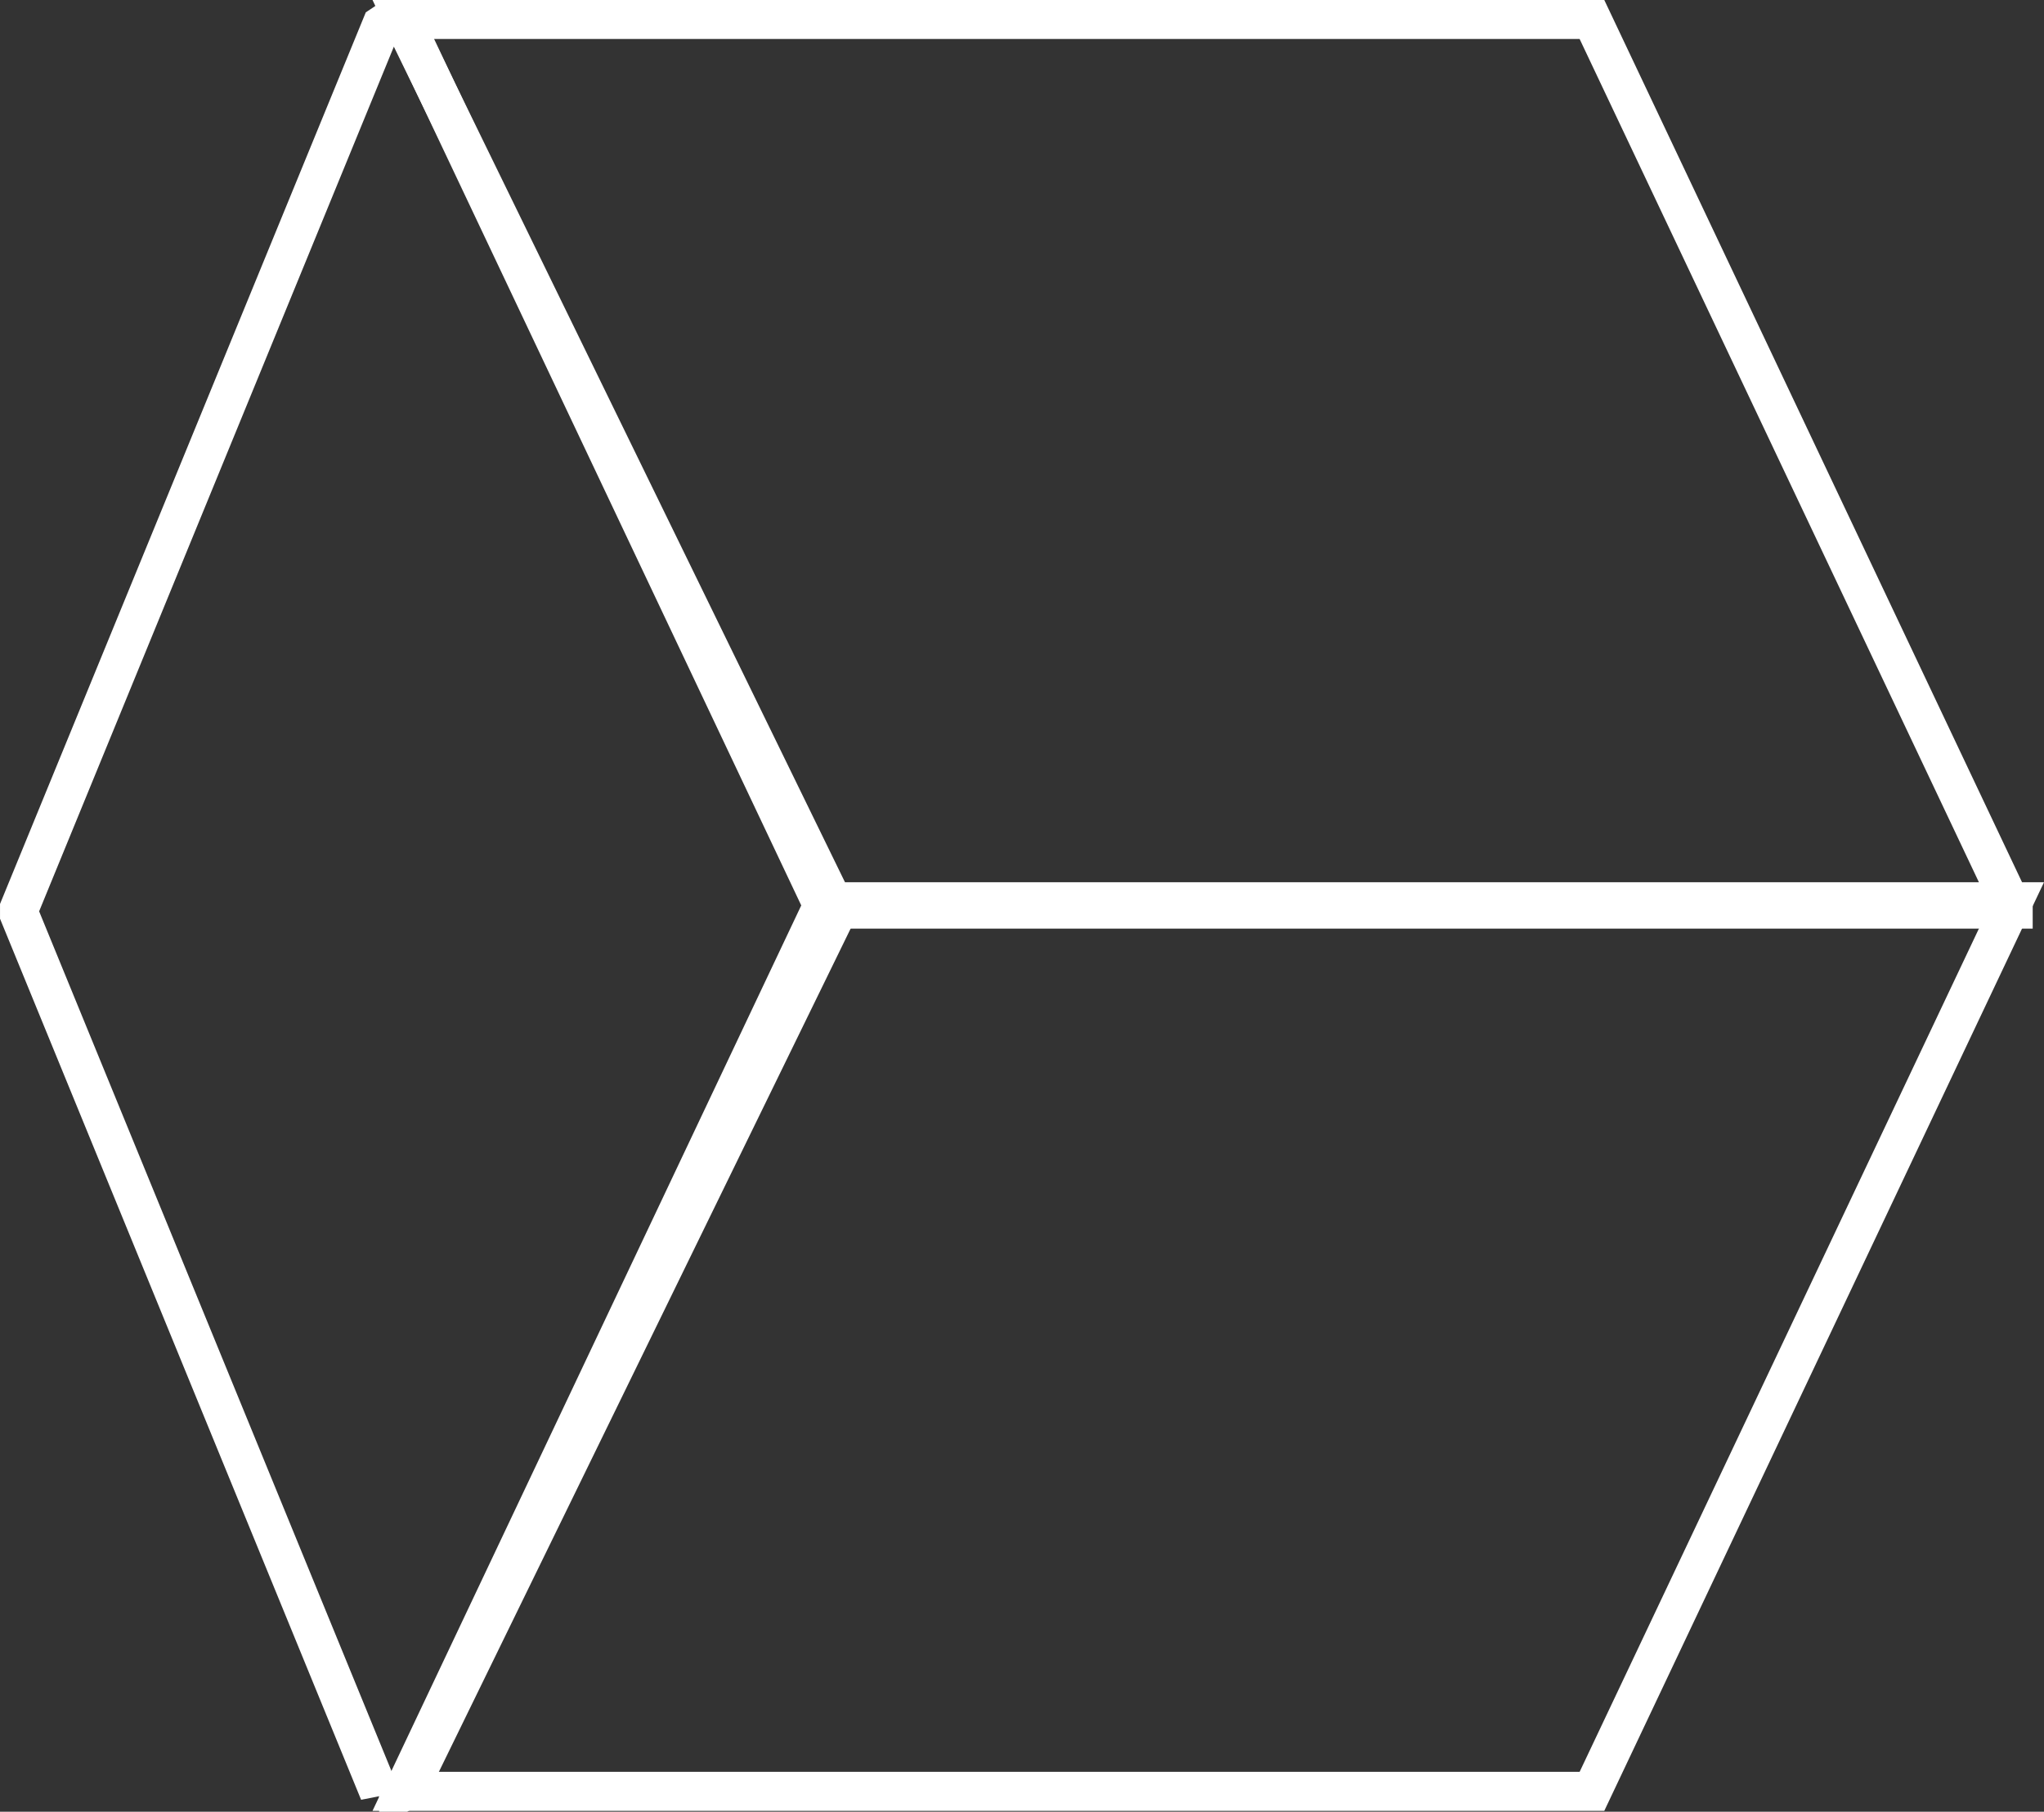 <?xml version="1.0" encoding="UTF-8"?><svg id="b" xmlns="http://www.w3.org/2000/svg" viewBox="0 0 157.31 139.42"><rect x="0" y="0" width="157.31" height="139.42" fill="#333333" stroke="none"/><defs><style>.e,.f{fill:none;stroke:#fff;stroke-width:3px;}.f{stroke-linejoin:bevel;}</style></defs><g id="c"><g id="d"><path class="e" d="M154.94,69.96L122.52,1.5H31.04l32.42,68.46h91.48Z"/><path class="e" d="M154.94,69.39l-32.42,68.46H31.04l32.42-68.46s91.48,0,91.48,0Z"/><path class="f" d="M29.18,137.92h2.16l33.11-67.8L30.97,1.52h-1.43L1.39,70.13l27.79,67.8h0Z"/></g></g></svg>